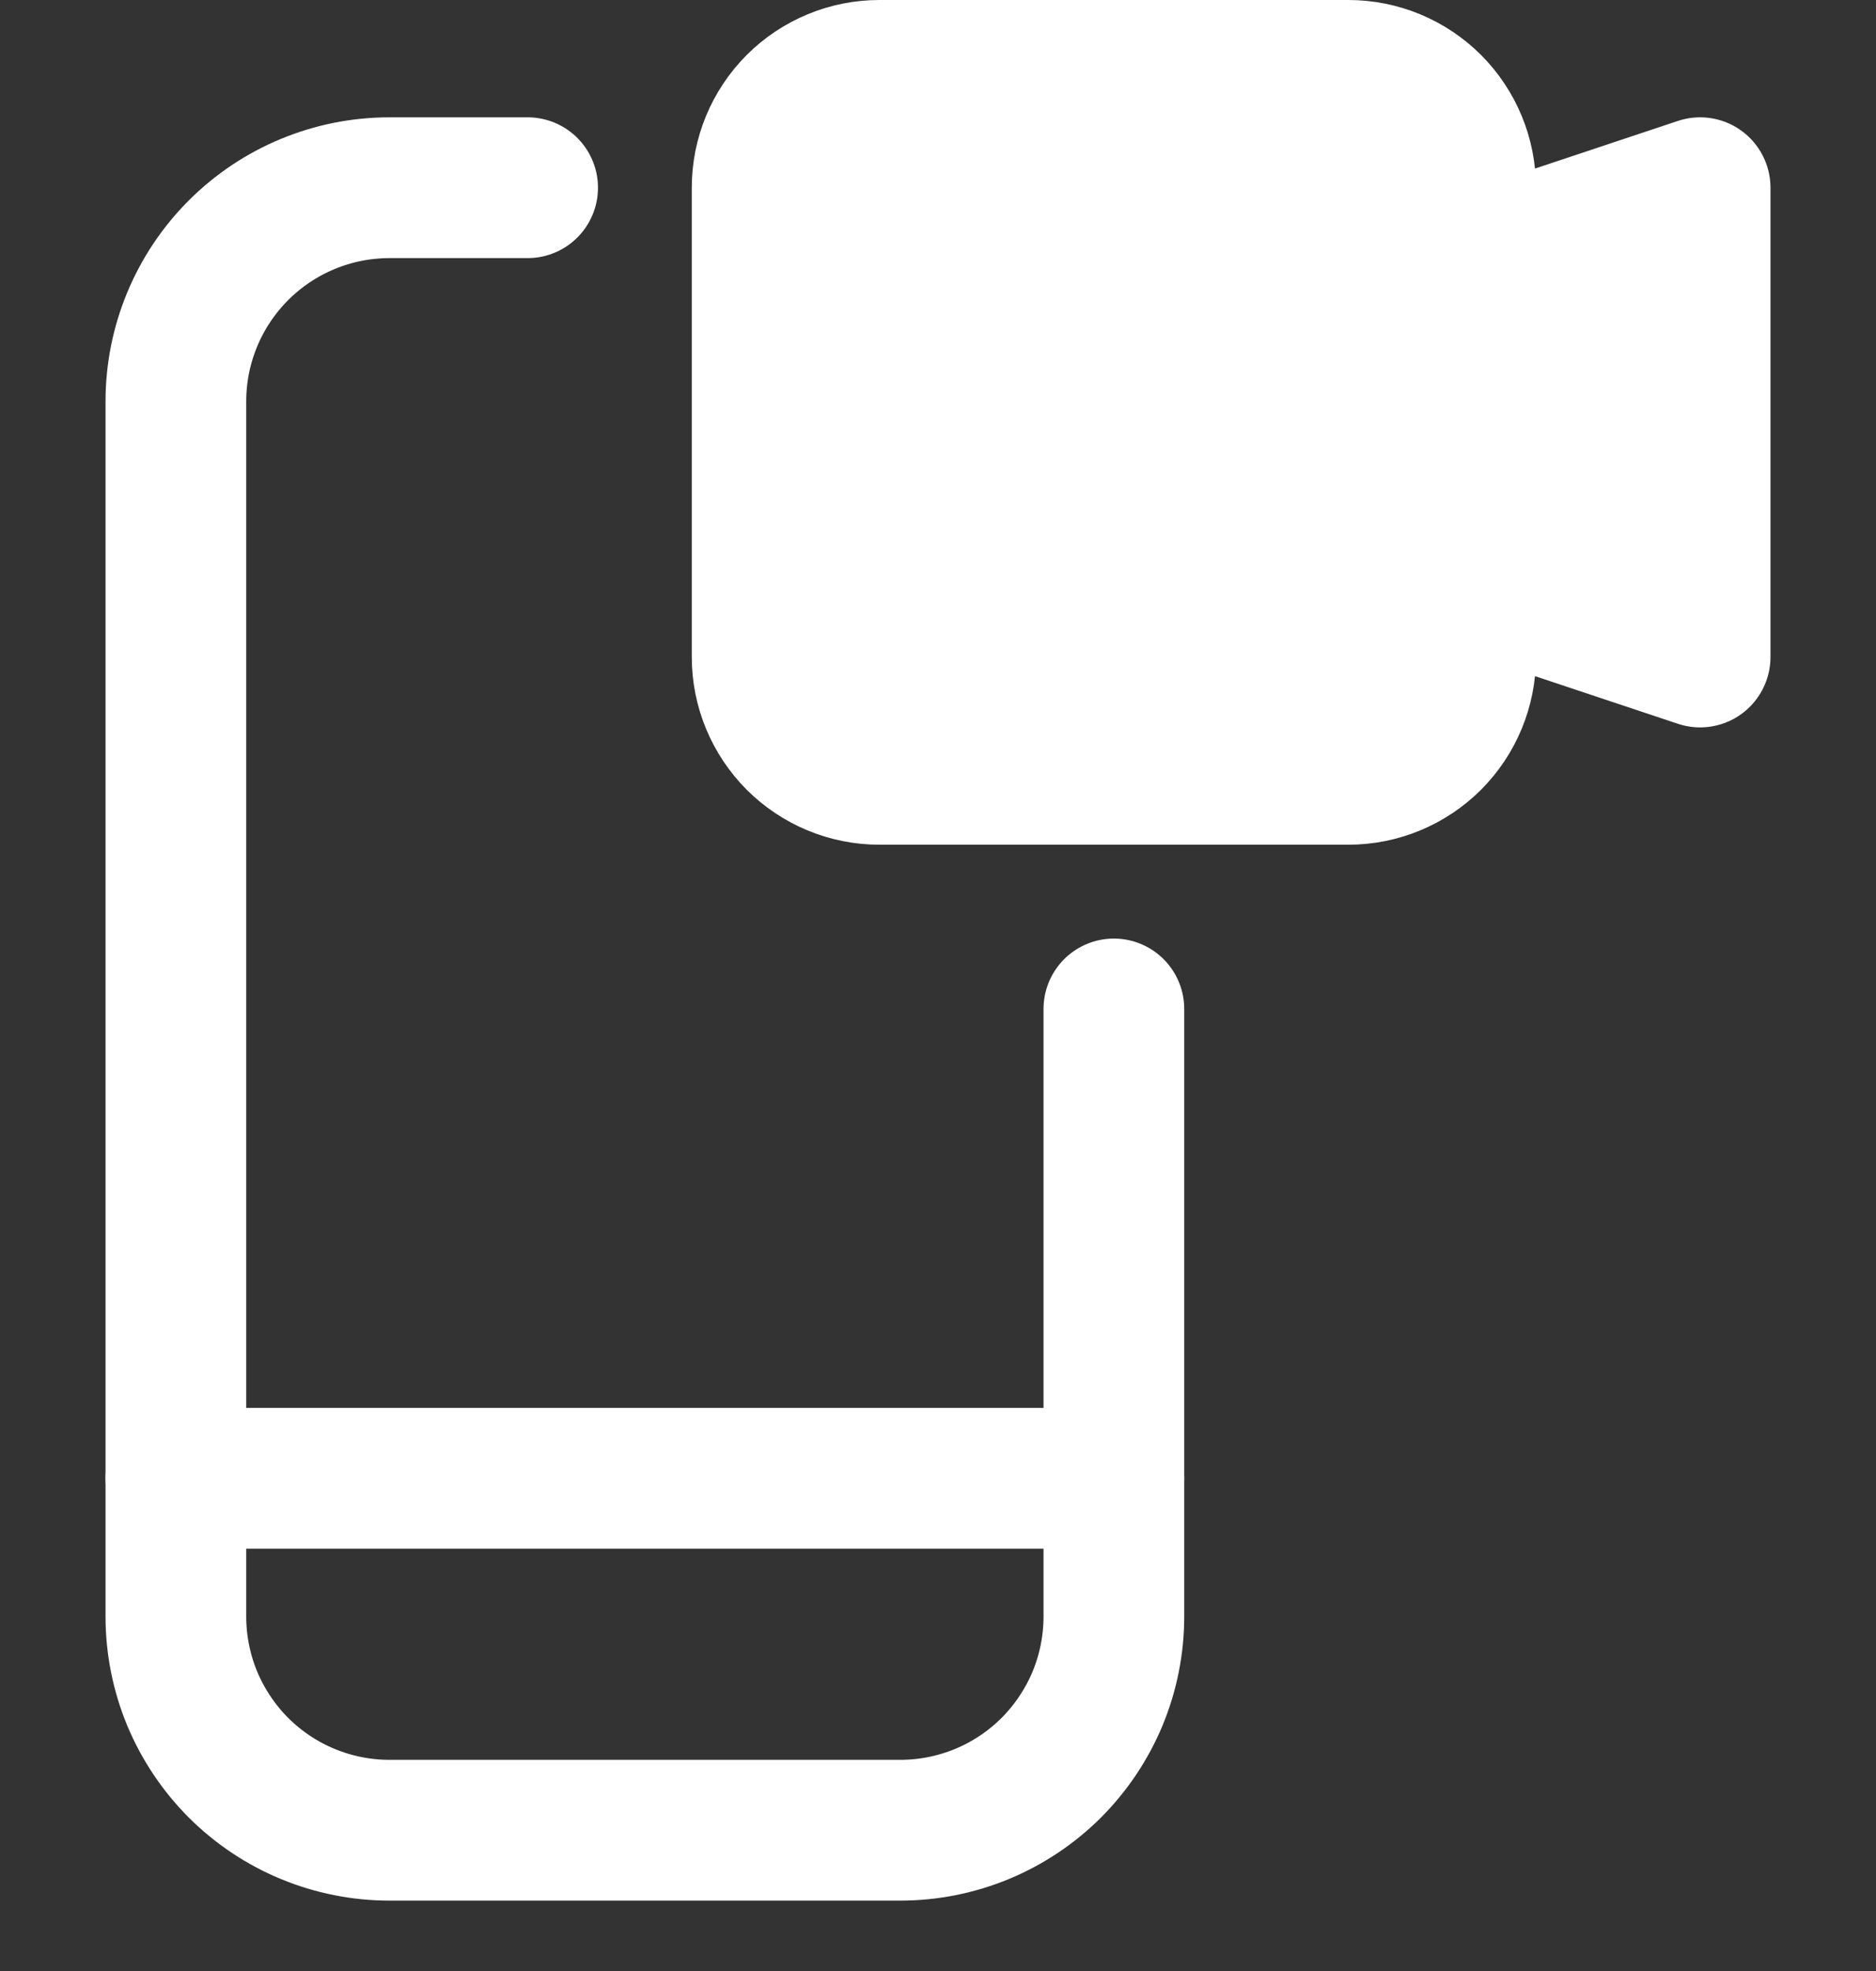 <svg width="20" height="21" viewBox="0 0 20 21" fill="none" xmlns="http://www.w3.org/2000/svg">
<rect x="0" y="0" width="20" height="21" fill="#333333" stroke="none"/>
<path d="M11.875 10.75V17.223C11.875 17.522 11.816 17.819 11.702 18.095C11.587 18.371 11.419 18.622 11.208 18.834C10.996 19.045 10.745 19.213 10.469 19.327C10.193 19.441 9.897 19.5 9.598 19.5H4.152C3.853 19.5 3.557 19.441 3.281 19.327C3.005 19.213 2.754 19.045 2.542 18.834C2.331 18.622 2.163 18.371 2.048 18.095C1.934 17.819 1.875 17.522 1.875 17.223V4.277C1.875 3.673 2.115 3.094 2.542 2.667C2.969 2.24 3.548 2 4.152 2H5.625" stroke="white" stroke-width="1.5" stroke-linecap="round" stroke-linejoin="round"/>
<path d="M1.875 15.75H11.875H1.875Z" fill="white"/>
<path d="M1.875 15.75H11.875" stroke="white" stroke-width="1.5" stroke-linecap="round" stroke-linejoin="round"/>
<path d="M18.125 2L15.625 2.833V2C15.625 1.668 15.493 1.351 15.259 1.116C15.024 0.882 14.707 0.75 14.375 0.75H9.375C9.043 0.75 8.726 0.882 8.491 1.116C8.257 1.351 8.125 1.668 8.125 2V7C8.125 7.332 8.257 7.649 8.491 7.884C8.726 8.118 9.043 8.25 9.375 8.25H14.375C14.707 8.25 15.024 8.118 15.259 7.884C15.493 7.649 15.625 7.332 15.625 7V6.167L18.125 7V2Z" fill="white" stroke="white" stroke-width="1.5" stroke-linecap="round" stroke-linejoin="round"/>
</svg>
